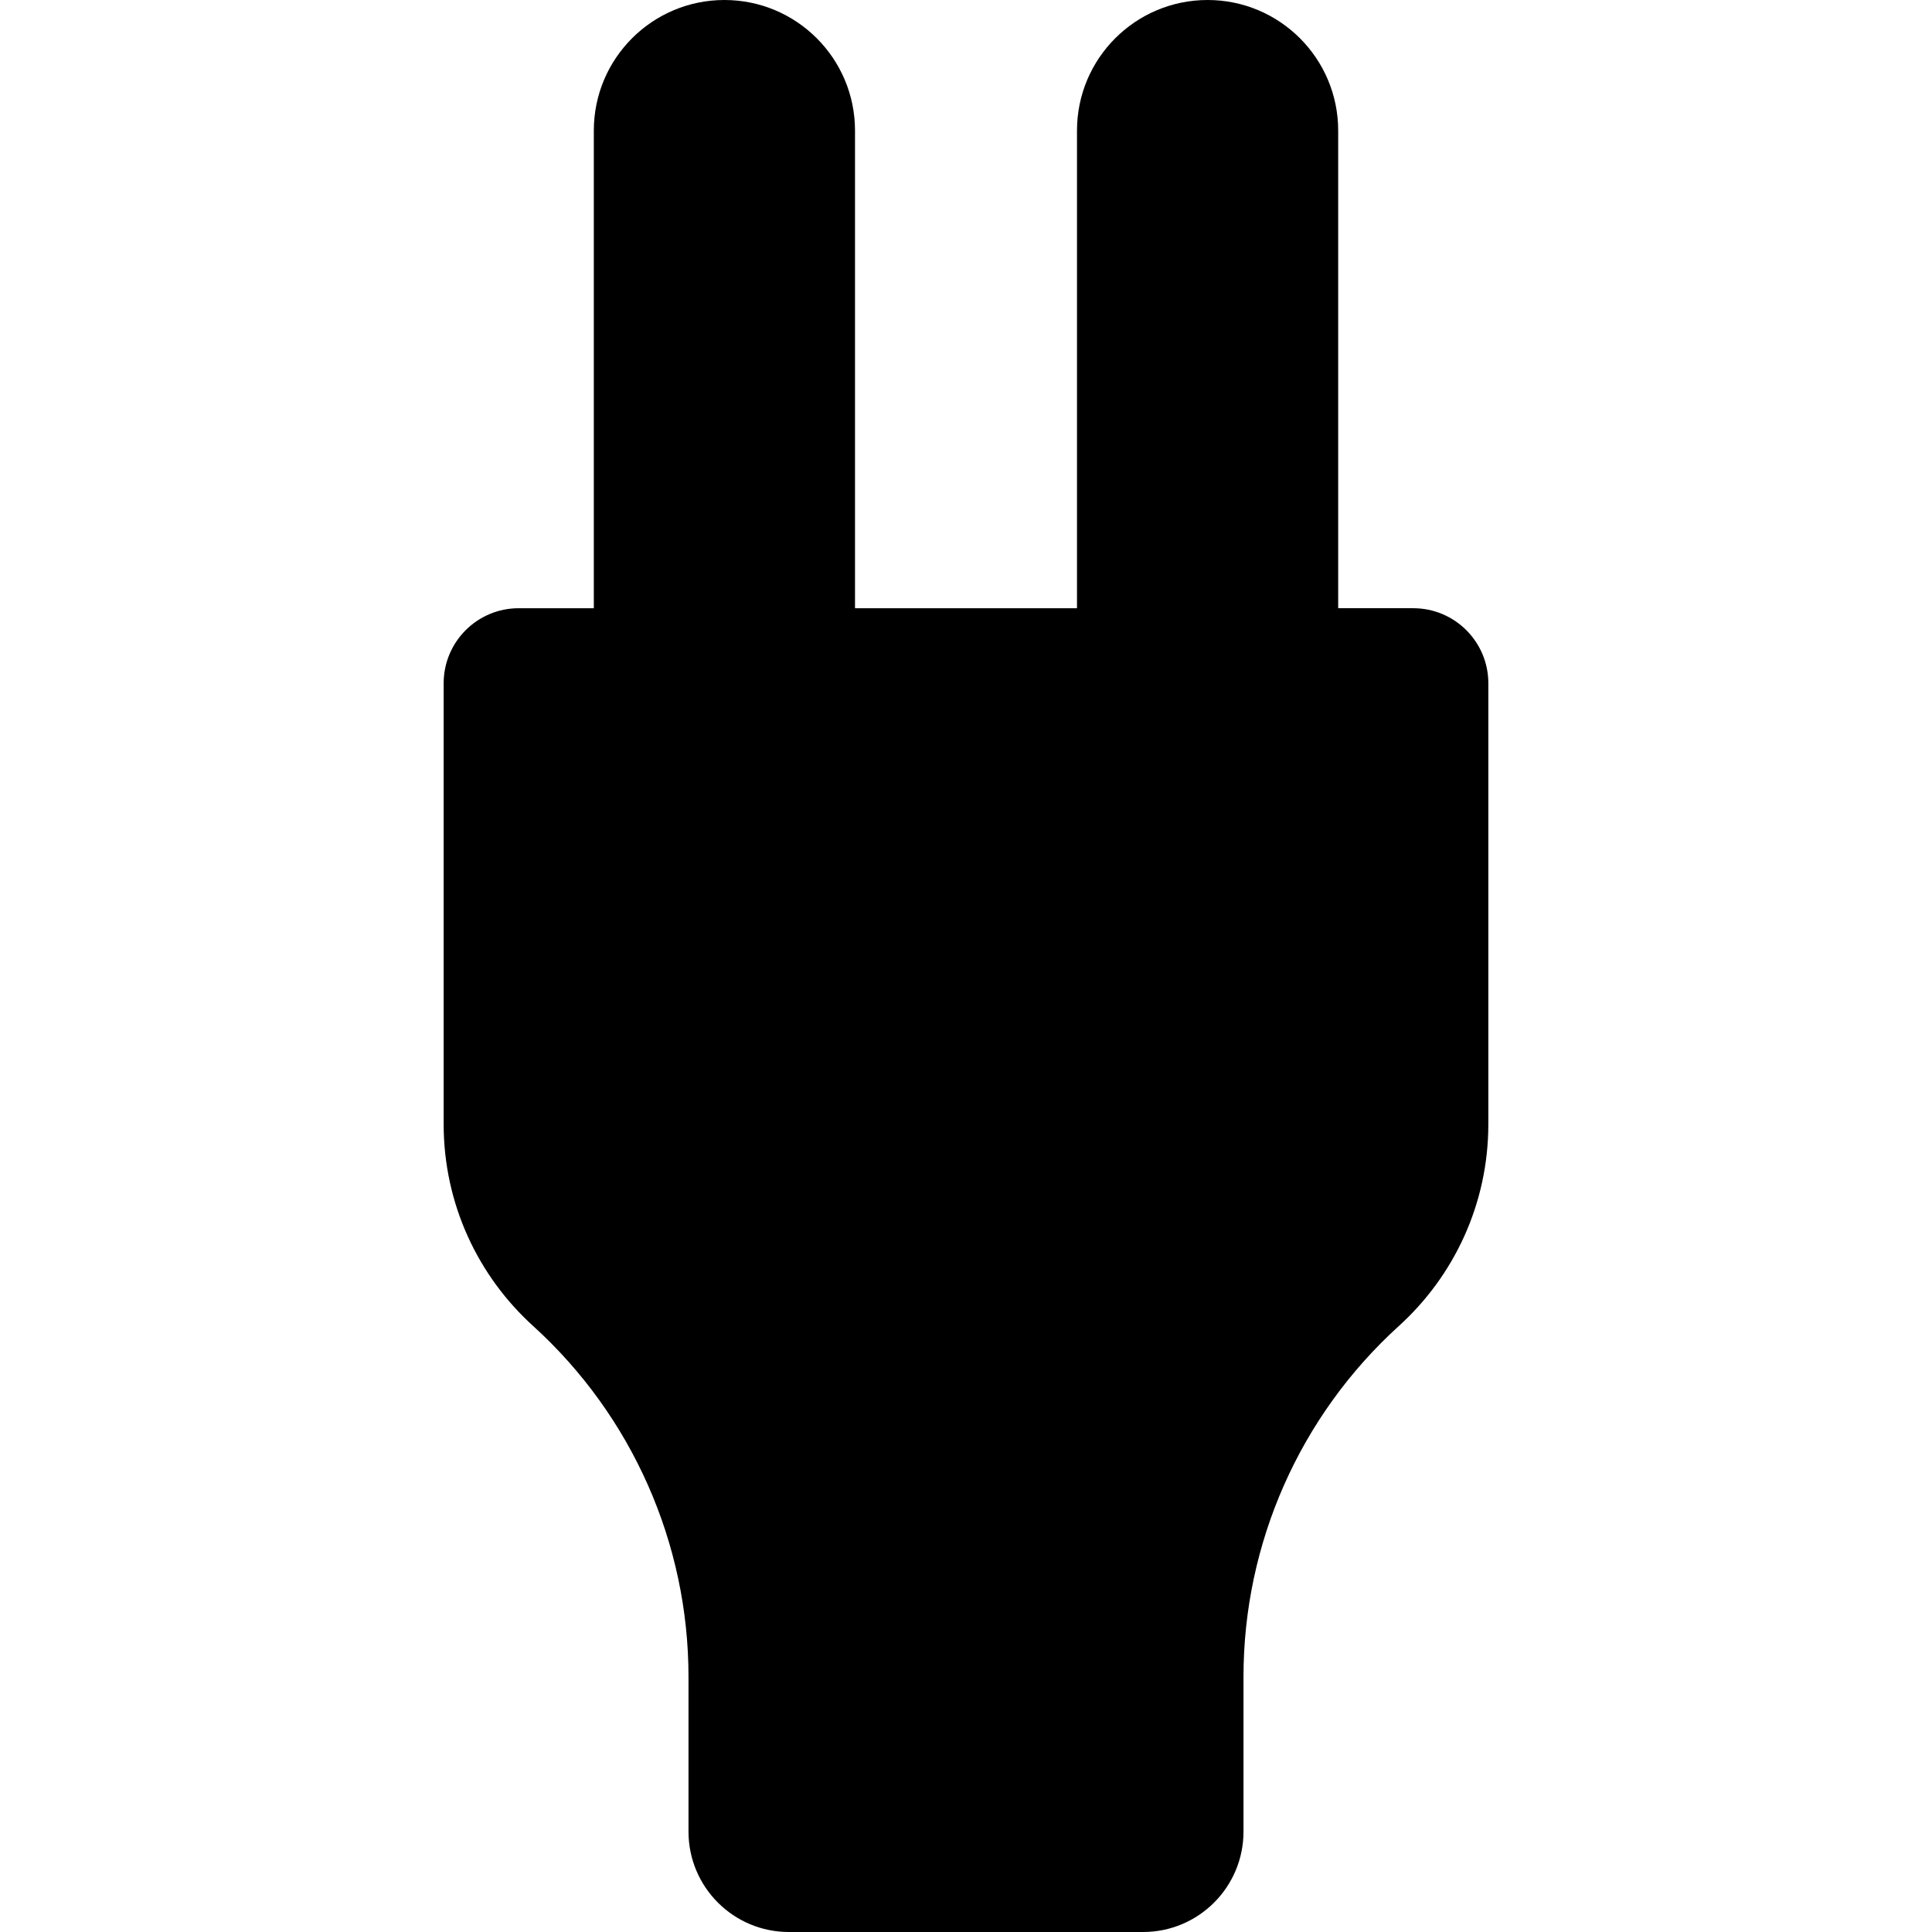 <?xml version="1.0" encoding="iso-8859-1"?>
<!-- Uploaded to: SVG Repo, www.svgrepo.com, Generator: SVG Repo Mixer Tools -->
<svg fill="#000000" height="800px" width="800px" version="1.1" id="Layer_1" xmlns="http://www.w3.org/2000/svg" xmlns:xlink="http://www.w3.org/1999/xlink" 
	 viewBox="0 0 512 512" xml:space="preserve">
<g>
	<g>
		<path d="M374.535,161.184h-19.903V34.609C354.632,15.495,339.137,0,320.023,0s-34.609,15.495-34.609,34.609v126.576h-58.828
			V34.609C226.586,15.495,211.091,0,191.978,0c-19.113,0-34.609,15.495-34.609,34.609v126.576h-19.903
			c-10.987,0-19.893,8.907-19.893,19.893v116.821c0,21.206,9.141,40.278,23.698,53.489c26.204,23.781,41.189,57.581,41.189,92.967
			v41.041c0,14.692,11.911,26.604,26.604,26.604h93.871c14.692,0,26.604-11.911,26.604-26.604v-41.041
			c0-35.411,14.967-69.169,41.189-92.967c14.557-13.211,23.698-32.282,23.698-53.489V181.078
			C394.428,170.091,385.522,161.184,374.535,161.184z"/>
	</g>
</g>
</svg>
